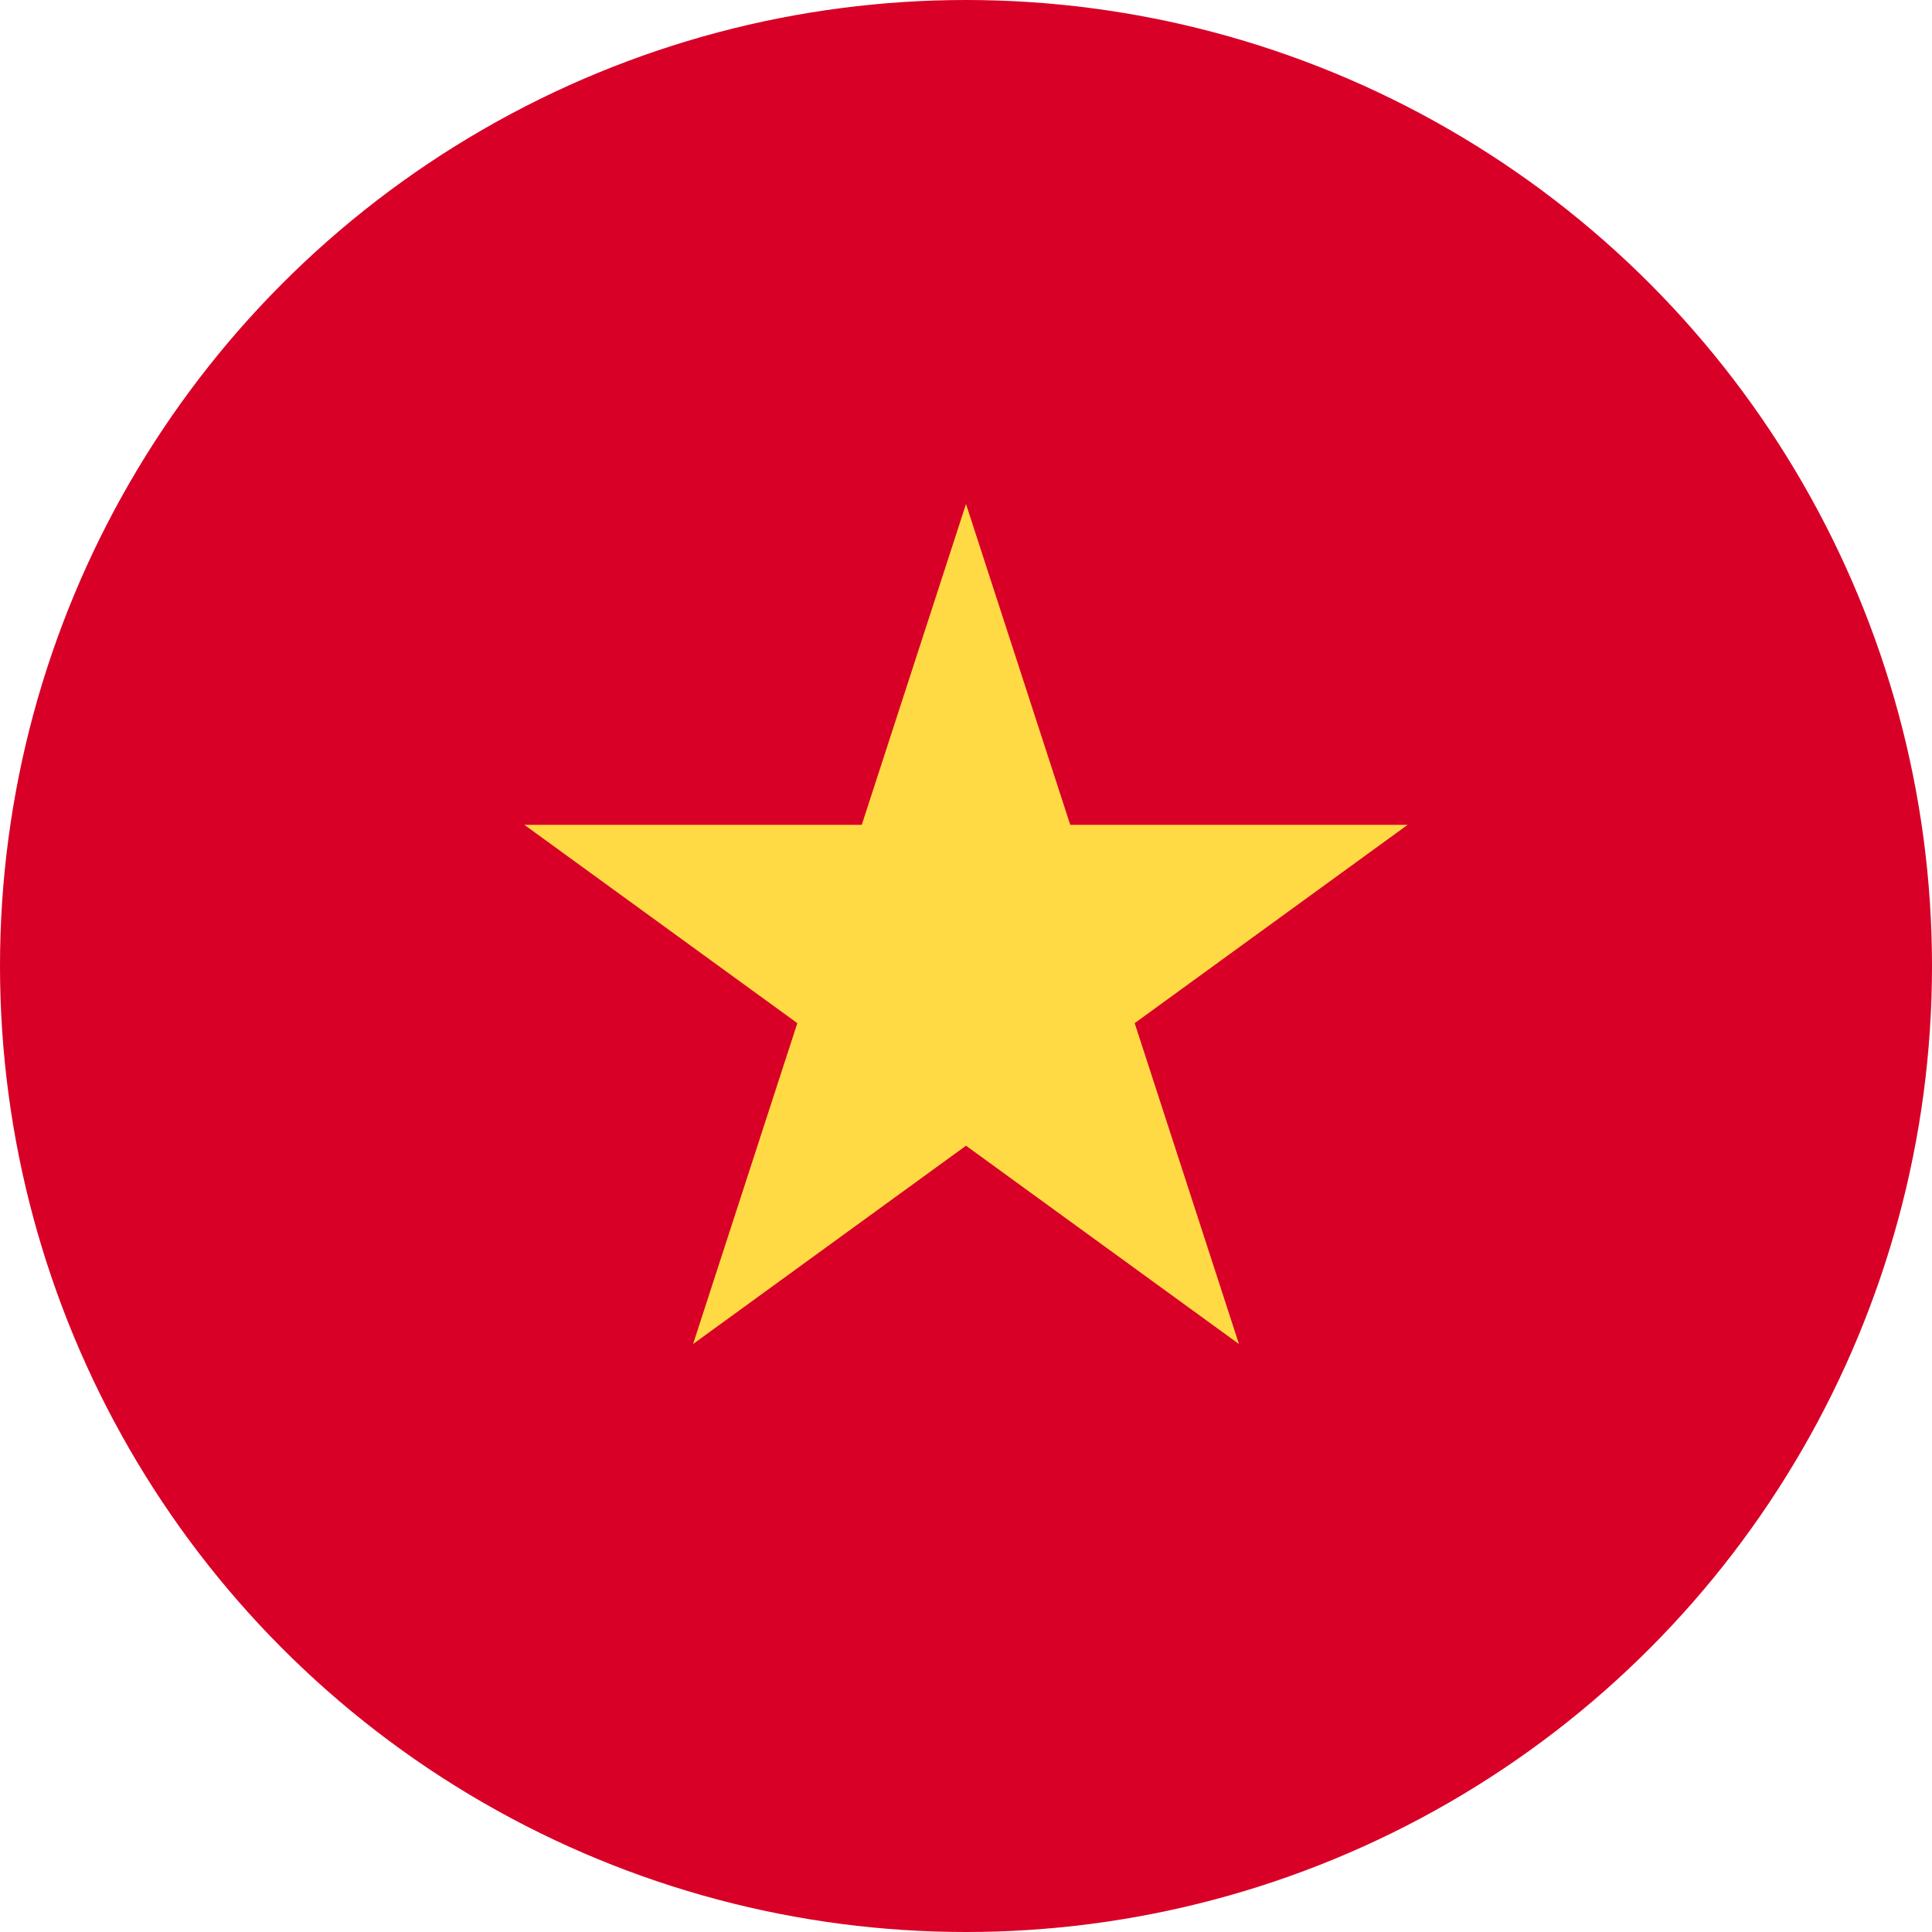 <svg xmlns="http://www.w3.org/2000/svg" viewBox="0 0 512 512"><circle cx="256" cy="256" r="256" fill="#d80027"/><path d="M256 133.565l27.628 85.03h89.405l-72.33 52.55 27.628 85.03-72.33-52.55-72.33 52.55 27.628-85.03-72.33-52.55h89.404z" fill="#ffda44"/></svg>